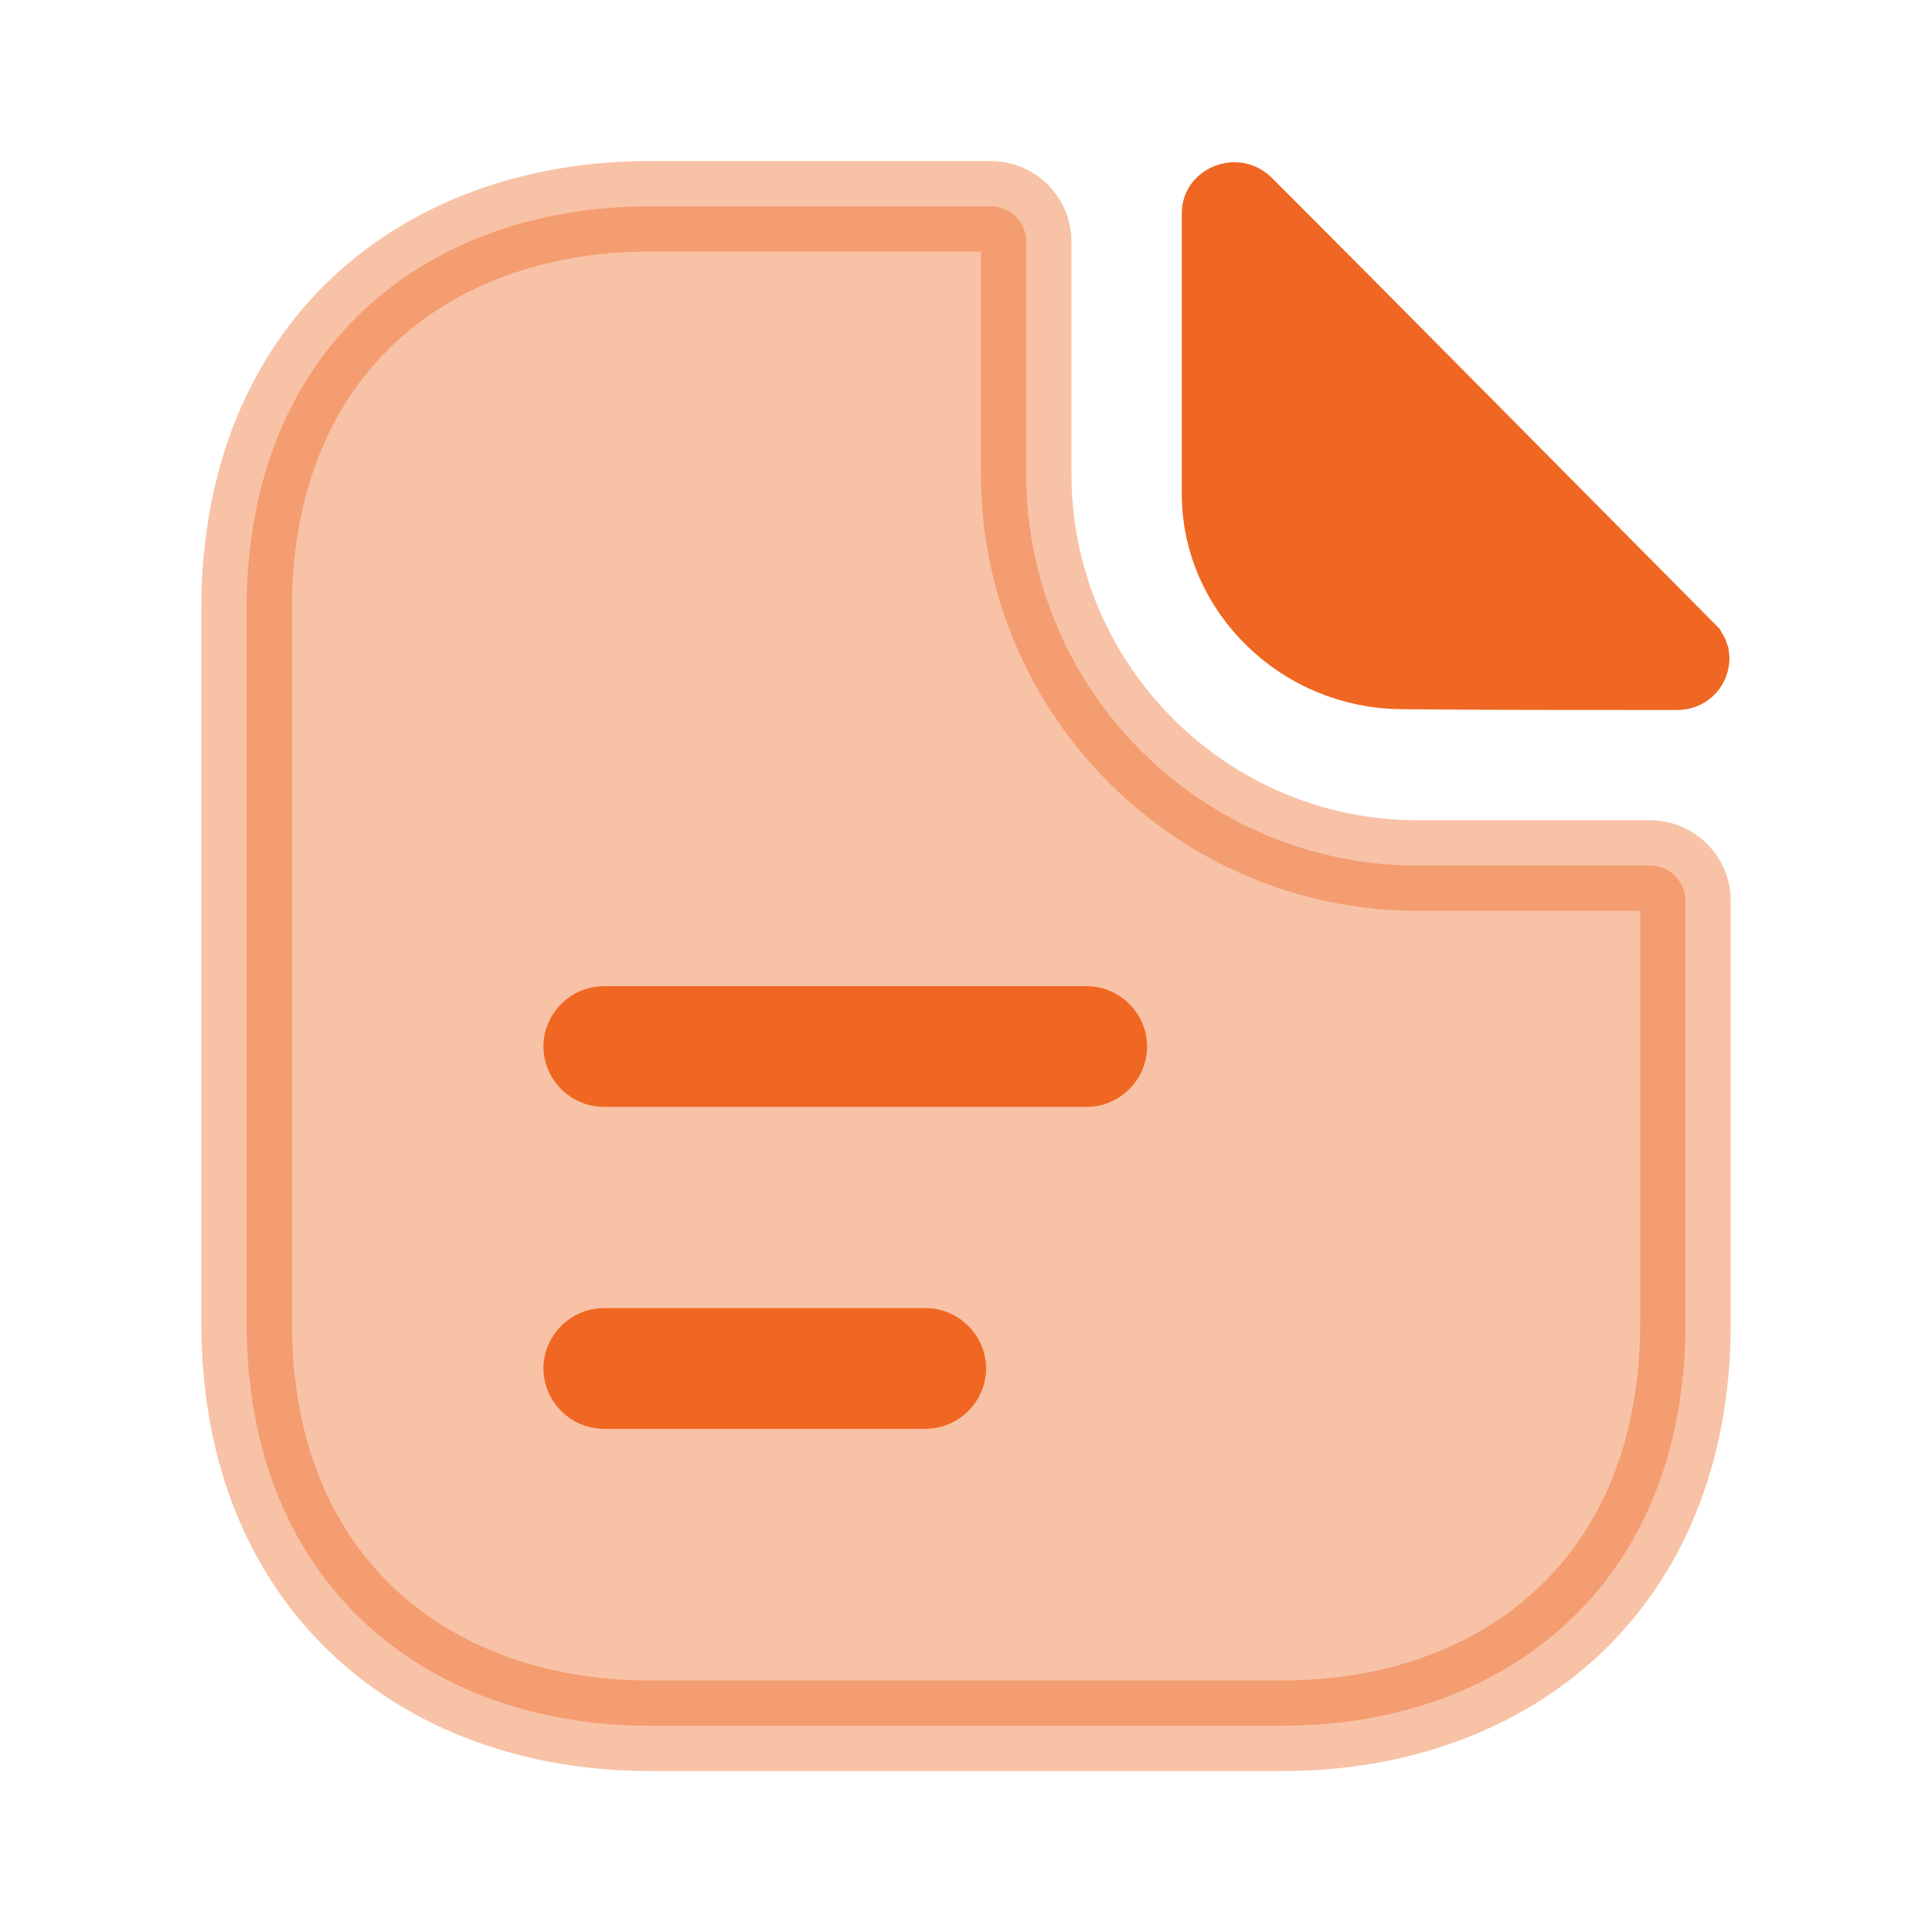 <?xml version="1.0" encoding="UTF-8"?>
<svg xmlns="http://www.w3.org/2000/svg" width="32" height="32" viewBox="0 0 32 32" fill="none">
  <path opacity="0.4" d="M10.761 3.417H16.414C16.733 3.417 16.997 3.681 16.997 4V7.853C16.997 11.427 19.906 14.336 23.48 14.336H27.334C27.653 14.336 27.917 14.601 27.917 14.919V21.907C27.917 24.103 27.157 25.753 25.98 26.858C24.797 27.97 23.133 28.584 21.24 28.584H10.761C8.868 28.584 7.204 27.97 6.021 26.858C4.844 25.753 4.084 24.102 4.084 21.907V10.093C4.084 7.897 4.844 6.246 6.021 5.141C7.204 4.029 8.868 3.417 10.761 3.417Z" fill="#EF6722" stroke="#EF6722" stroke-width="1.5"></path>
  <path d="M20.47 3.439C20.488 3.442 20.511 3.451 20.537 3.477C22.509 5.449 25.947 8.926 27.869 10.862L27.87 10.864C27.892 10.886 27.894 10.898 27.895 10.901C27.896 10.908 27.895 10.923 27.887 10.943C27.878 10.963 27.864 10.98 27.848 10.991C27.834 11 27.813 11.01 27.774 11.01C26.266 11.01 24.511 11.01 23.249 10.997H23.241C21.622 10.997 20.324 9.7 20.324 8.187V3.534C20.324 3.506 20.331 3.494 20.337 3.487C20.345 3.476 20.362 3.459 20.391 3.448C20.419 3.437 20.447 3.435 20.47 3.439Z" fill="#EF6722" stroke="#EF6722" stroke-width="1.5"></path>
  <path d="M10 17.084H18C18.133 17.084 18.25 17.201 18.25 17.334C18.25 17.466 18.133 17.584 18 17.584H10C9.868 17.584 9.75 17.466 9.75 17.334C9.75 17.201 9.868 17.084 10 17.084Z" fill="#EF6722" stroke="#EF6722" stroke-width="1.5"></path>
  <path d="M10 22.416H15.333C15.466 22.416 15.583 22.534 15.583 22.666C15.583 22.799 15.466 22.916 15.333 22.916H10C9.868 22.916 9.75 22.799 9.75 22.666C9.75 22.534 9.868 22.416 10 22.416Z" fill="#EF6722" stroke="#EF6722" stroke-width="1.5"></path>
</svg>
